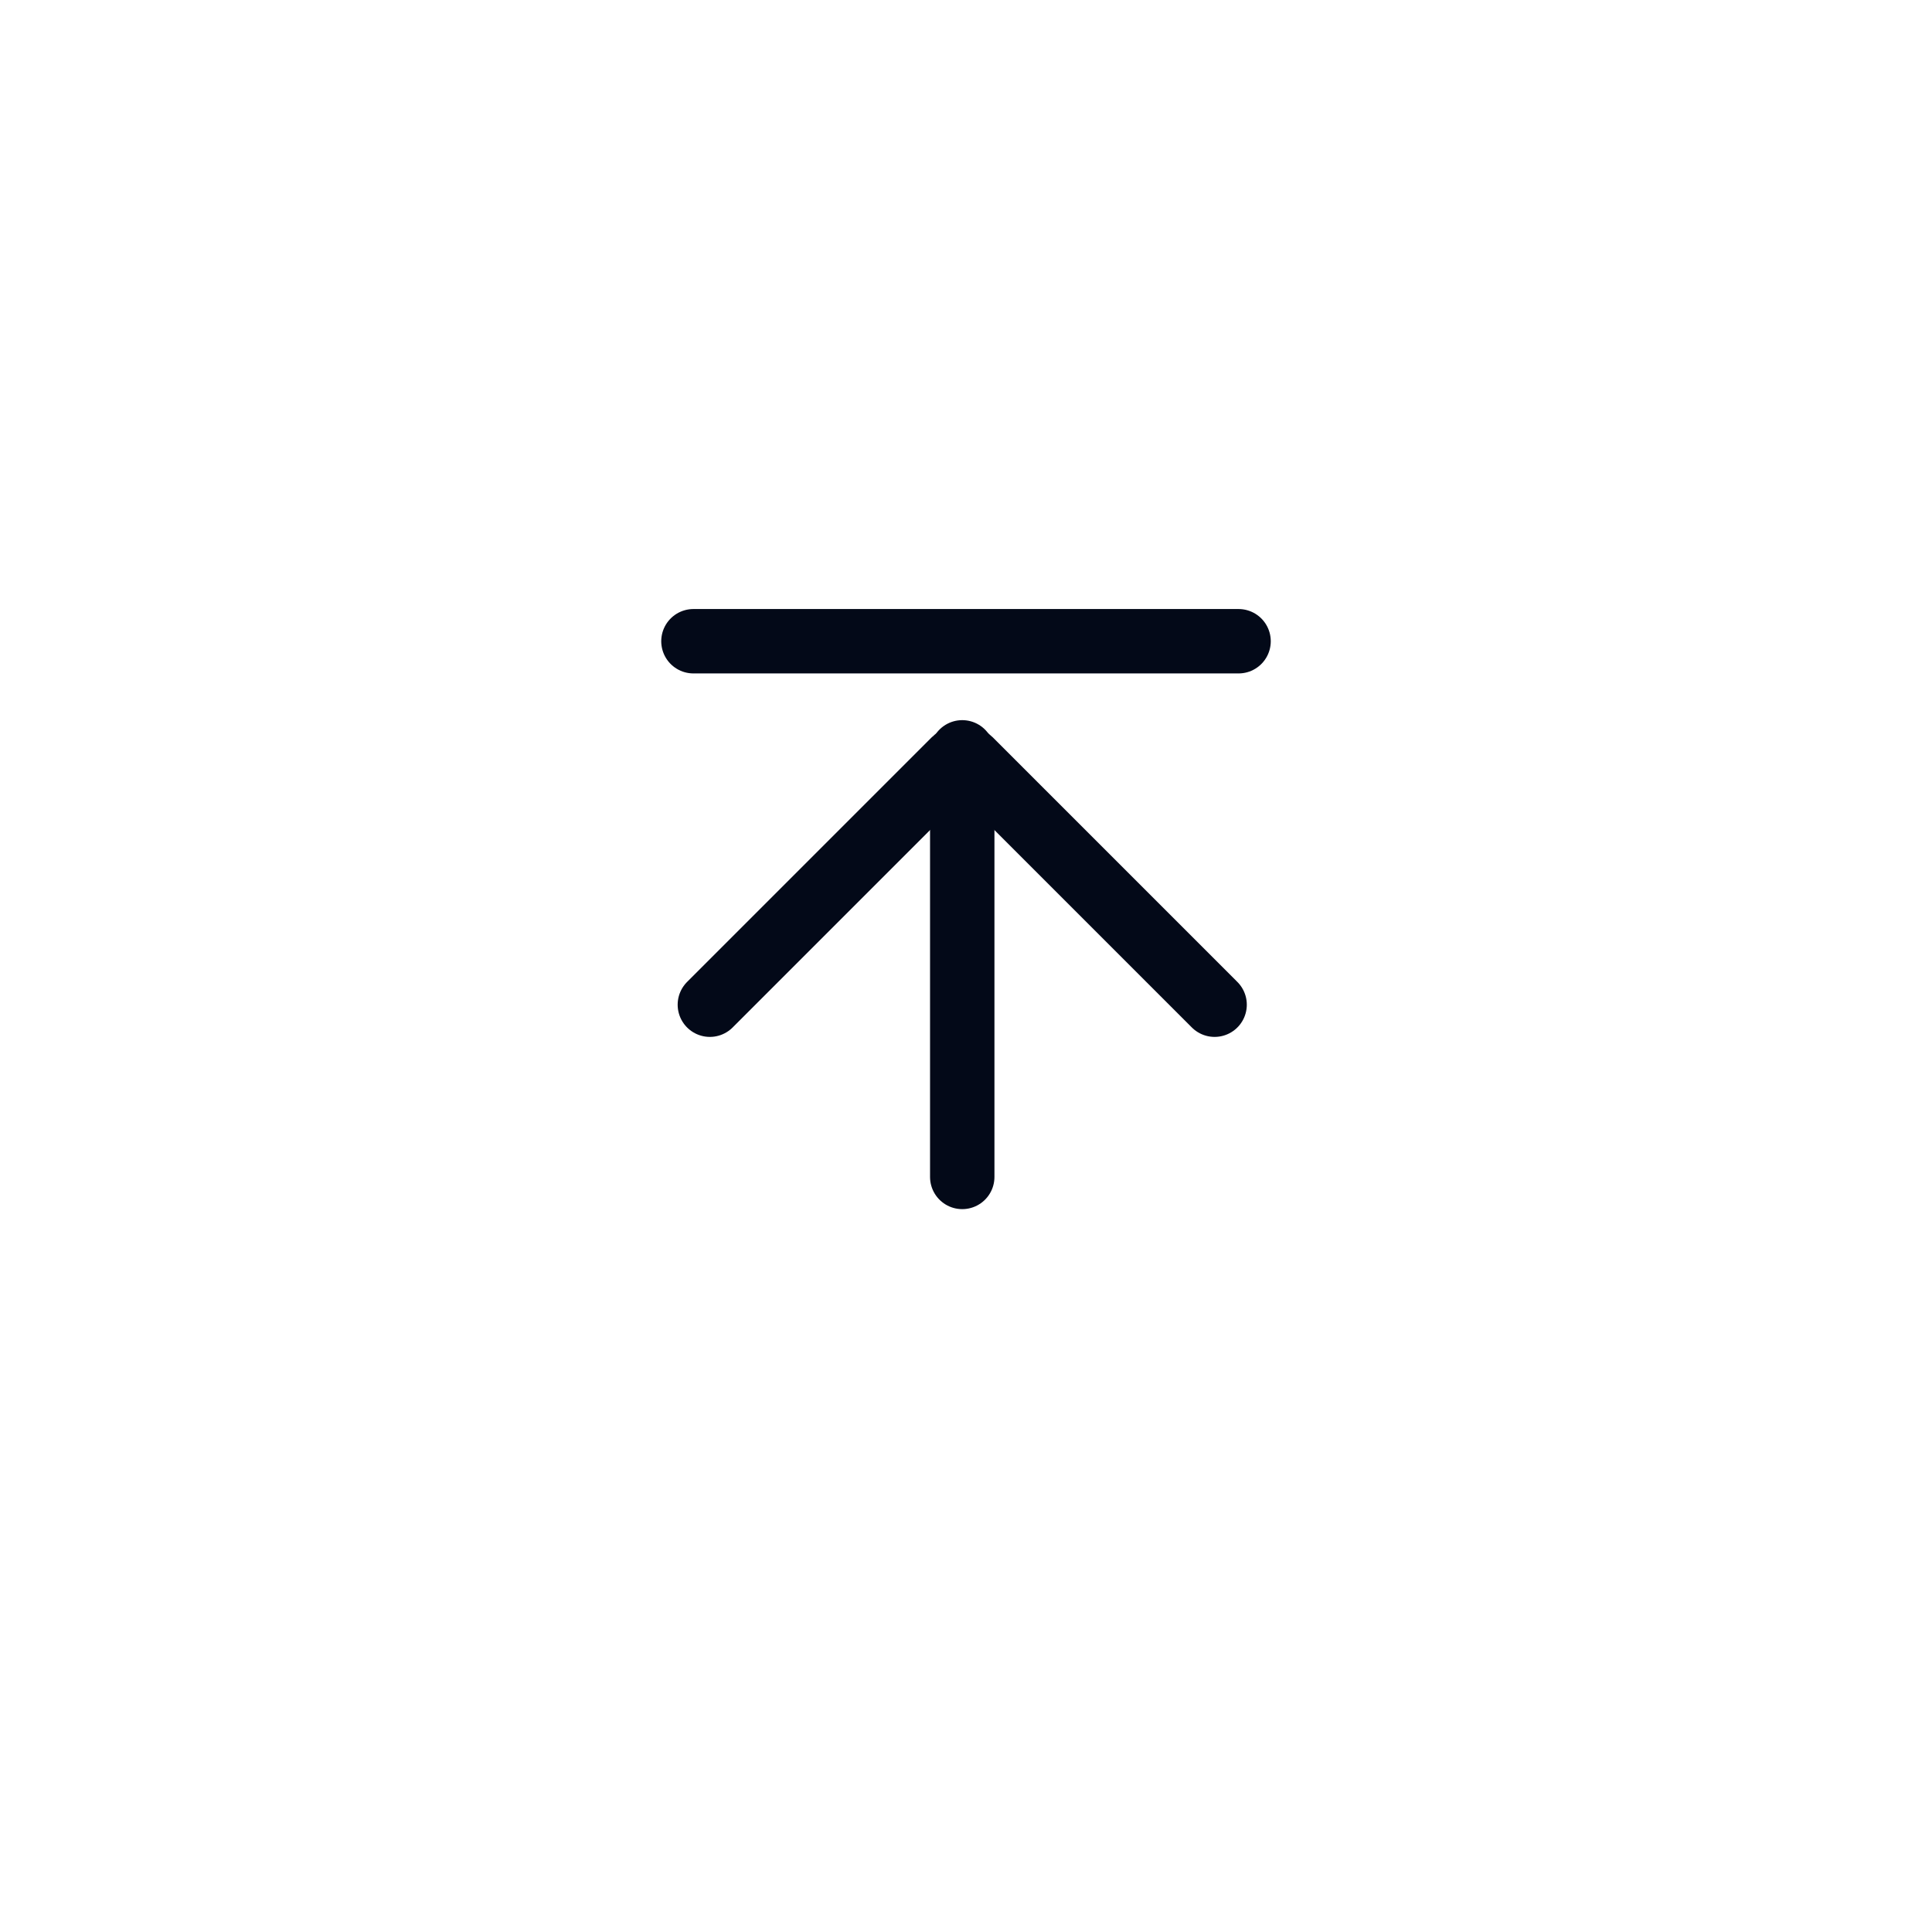 <svg width="90" height="90" viewBox="0 0 90 90" fill="none" xmlns="http://www.w3.org/2000/svg">
<g id="Group 1000002450">
<g id="Ellipse 1160" filter="url(#filter0_d_269_975)">
<circle cx="45" cy="40" r="32" fill="white"/>
</g>
<g id="Group 1000002447">
<path id="Vector 376" d="M32.303 29.871H57.697" stroke="#030918" stroke-width="3" stroke-linecap="round"/>
<path id="Vector 377" d="M33.068 46.803L44.471 35.4C44.666 35.205 44.983 35.205 45.178 35.4L56.581 46.803" stroke="#030918" stroke-width="3" stroke-linecap="round"/>
<path id="Vector 378" d="M44.825 35.047V54.826" stroke="#030918" stroke-width="3" stroke-linecap="round"/>
</g>
</g>
<defs>
<filter id="filter0_d_269_975" x="0" y="0" width="90" height="90" filterUnits="userSpaceOnUse" color-interpolation-filters="sRGB">
<feFlood flood-opacity="0" result="BackgroundImageFix"/>
<feColorMatrix in="SourceAlpha" type="matrix" values="0 0 0 0 0 0 0 0 0 0 0 0 0 0 0 0 0 0 127 0" result="hardAlpha"/>
<feOffset dy="5"/>
<feGaussianBlur stdDeviation="6.5"/>
<feComposite in2="hardAlpha" operator="out"/>
<feColorMatrix type="matrix" values="0 0 0 0 0.137 0 0 0 0 0.286 0 0 0 0 0.514 0 0 0 0.12 0"/>
<feBlend mode="normal" in2="BackgroundImageFix" result="effect1_dropShadow_269_975"/>
<feBlend mode="normal" in="SourceGraphic" in2="effect1_dropShadow_269_975" result="shape"/>
</filter>
</defs>
</svg>
